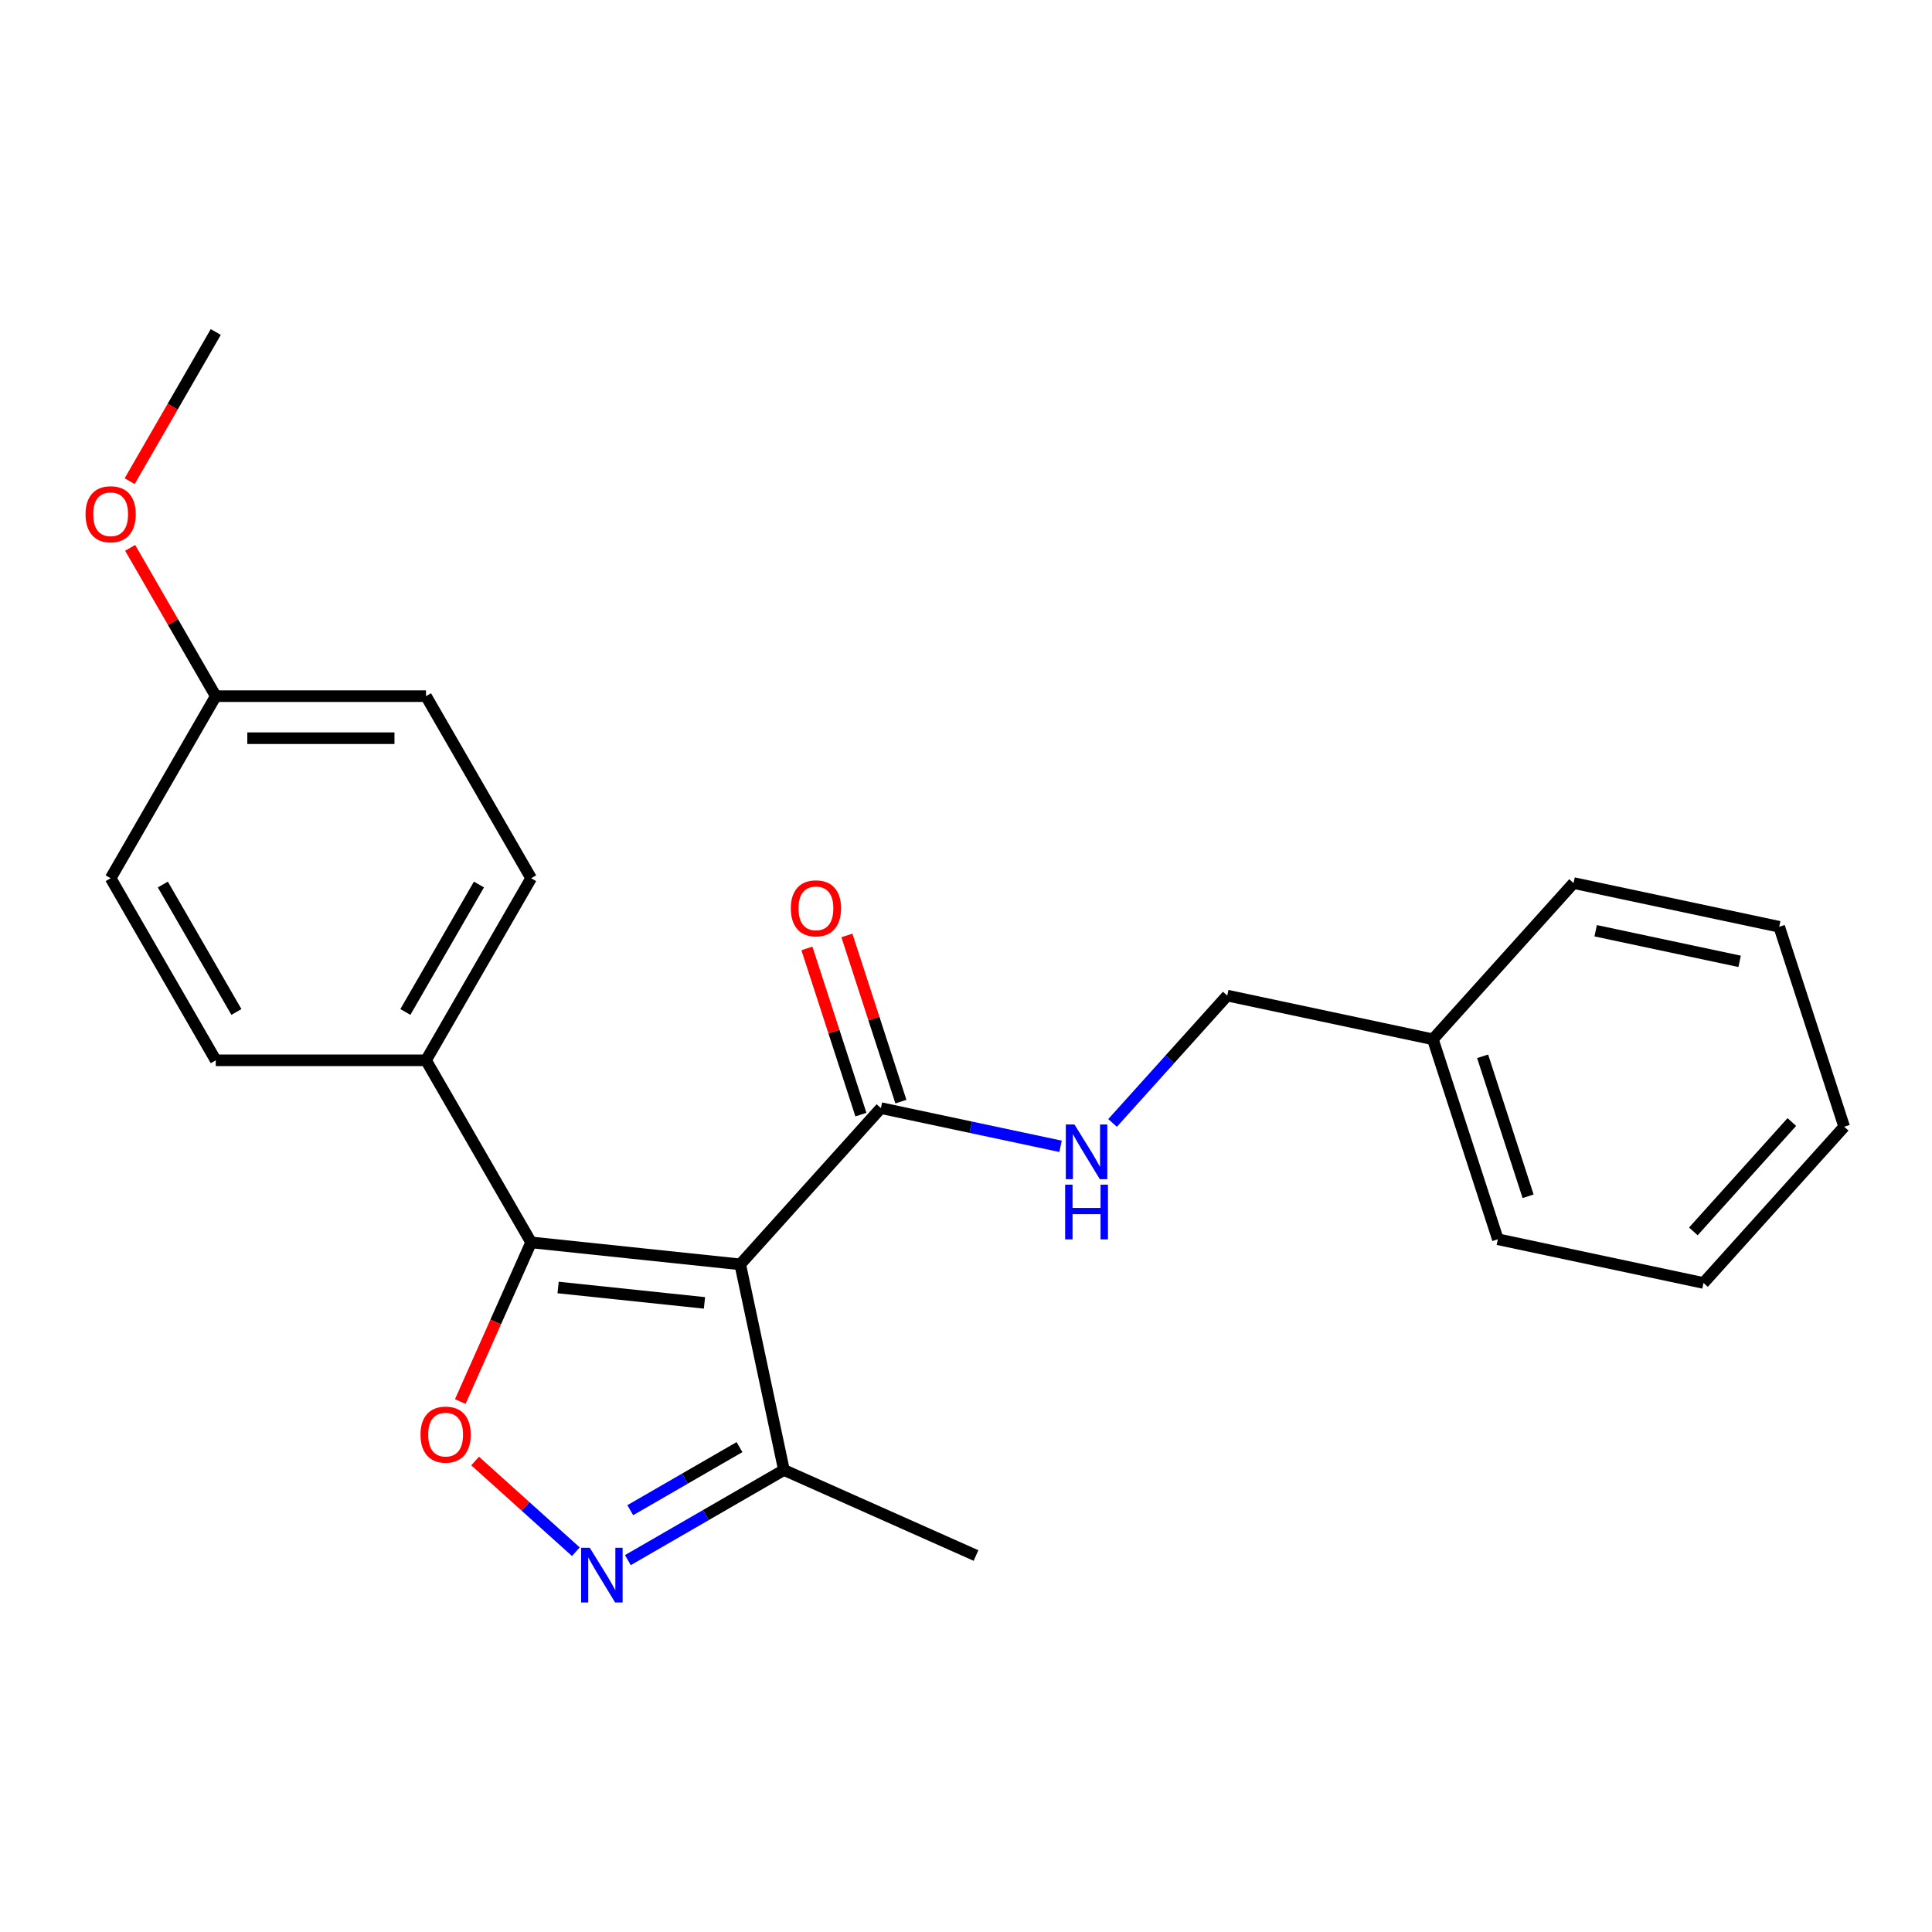 <?xml version='1.0' encoding='iso-8859-1'?>
<svg version='1.1' baseProfile='full'
              xmlns='http://www.w3.org/2000/svg'
                      xmlns:rdkit='http://www.rdkit.org/xml'
                      xmlns:xlink='http://www.w3.org/1999/xlink'
                  xml:space='preserve'
width='1000px' height='1000px' viewBox='0 0 1000 1000'>
<!-- END OF HEADER -->
<rect style='opacity:1.0;fill:#FFFFFF;stroke:none' width='1000' height='1000' x='0' y='0'> </rect>
<path class='bond-0' d='M 455.955,573.56 L 502.447,583.443' style='fill:none;fill-rule:evenodd;stroke:#000000;stroke-width:6px;stroke-linecap:butt;stroke-linejoin:miter;stroke-opacity:1' />
<path class='bond-0' d='M 502.447,583.443 L 548.938,593.325' style='fill:none;fill-rule:evenodd;stroke:#0000FF;stroke-width:6px;stroke-linecap:butt;stroke-linejoin:miter;stroke-opacity:1' />
<path class='bond-1' d='M 466.305,570.198 L 452.331,527.19' style='fill:none;fill-rule:evenodd;stroke:#000000;stroke-width:6px;stroke-linecap:butt;stroke-linejoin:miter;stroke-opacity:1' />
<path class='bond-1' d='M 452.331,527.19 L 438.357,484.183' style='fill:none;fill-rule:evenodd;stroke:#FF0000;stroke-width:6px;stroke-linecap:butt;stroke-linejoin:miter;stroke-opacity:1' />
<path class='bond-1' d='M 445.606,576.923 L 431.632,533.916' style='fill:none;fill-rule:evenodd;stroke:#000000;stroke-width:6px;stroke-linecap:butt;stroke-linejoin:miter;stroke-opacity:1' />
<path class='bond-1' d='M 431.632,533.916 L 417.658,490.908' style='fill:none;fill-rule:evenodd;stroke:#FF0000;stroke-width:6px;stroke-linecap:butt;stroke-linejoin:miter;stroke-opacity:1' />
<path class='bond-2' d='M 455.955,573.56 L 383.139,654.431' style='fill:none;fill-rule:evenodd;stroke:#000000;stroke-width:6px;stroke-linecap:butt;stroke-linejoin:miter;stroke-opacity:1' />
<path class='bond-3' d='M 575.859,581.236 L 605.537,548.276' style='fill:none;fill-rule:evenodd;stroke:#0000FF;stroke-width:6px;stroke-linecap:butt;stroke-linejoin:miter;stroke-opacity:1' />
<path class='bond-3' d='M 605.537,548.276 L 635.215,515.316' style='fill:none;fill-rule:evenodd;stroke:#000000;stroke-width:6px;stroke-linecap:butt;stroke-linejoin:miter;stroke-opacity:1' />
<path class='bond-4' d='M 274.914,643.056 L 383.139,654.431' style='fill:none;fill-rule:evenodd;stroke:#000000;stroke-width:6px;stroke-linecap:butt;stroke-linejoin:miter;stroke-opacity:1' />
<path class='bond-4' d='M 288.873,666.407 L 364.631,674.37' style='fill:none;fill-rule:evenodd;stroke:#000000;stroke-width:6px;stroke-linecap:butt;stroke-linejoin:miter;stroke-opacity:1' />
<path class='bond-5' d='M 274.914,643.056 L 256.577,684.242' style='fill:none;fill-rule:evenodd;stroke:#000000;stroke-width:6px;stroke-linecap:butt;stroke-linejoin:miter;stroke-opacity:1' />
<path class='bond-5' d='M 256.577,684.242 L 238.239,725.429' style='fill:none;fill-rule:evenodd;stroke:#FF0000;stroke-width:6px;stroke-linecap:butt;stroke-linejoin:miter;stroke-opacity:1' />
<path class='bond-6' d='M 274.914,643.056 L 220.503,548.813' style='fill:none;fill-rule:evenodd;stroke:#000000;stroke-width:6px;stroke-linecap:butt;stroke-linejoin:miter;stroke-opacity:1' />
<path class='bond-7' d='M 383.139,654.431 L 405.765,760.874' style='fill:none;fill-rule:evenodd;stroke:#000000;stroke-width:6px;stroke-linecap:butt;stroke-linejoin:miter;stroke-opacity:1' />
<path class='bond-8' d='M 405.765,760.874 L 365.374,784.194' style='fill:none;fill-rule:evenodd;stroke:#000000;stroke-width:6px;stroke-linecap:butt;stroke-linejoin:miter;stroke-opacity:1' />
<path class='bond-8' d='M 365.374,784.194 L 324.983,807.514' style='fill:none;fill-rule:evenodd;stroke:#0000FF;stroke-width:6px;stroke-linecap:butt;stroke-linejoin:miter;stroke-opacity:1' />
<path class='bond-8' d='M 382.765,749.022 L 354.492,765.345' style='fill:none;fill-rule:evenodd;stroke:#000000;stroke-width:6px;stroke-linecap:butt;stroke-linejoin:miter;stroke-opacity:1' />
<path class='bond-8' d='M 354.492,765.345 L 326.218,781.669' style='fill:none;fill-rule:evenodd;stroke:#0000FF;stroke-width:6px;stroke-linecap:butt;stroke-linejoin:miter;stroke-opacity:1' />
<path class='bond-9' d='M 405.765,760.874 L 505.178,805.136' style='fill:none;fill-rule:evenodd;stroke:#000000;stroke-width:6px;stroke-linecap:butt;stroke-linejoin:miter;stroke-opacity:1' />
<path class='bond-10' d='M 298.062,803.165 L 271.991,779.691' style='fill:none;fill-rule:evenodd;stroke:#0000FF;stroke-width:6px;stroke-linecap:butt;stroke-linejoin:miter;stroke-opacity:1' />
<path class='bond-10' d='M 271.991,779.691 L 245.92,756.216' style='fill:none;fill-rule:evenodd;stroke:#FF0000;stroke-width:6px;stroke-linecap:butt;stroke-linejoin:miter;stroke-opacity:1' />
<path class='bond-11' d='M 220.503,548.813 L 274.914,454.571' style='fill:none;fill-rule:evenodd;stroke:#000000;stroke-width:6px;stroke-linecap:butt;stroke-linejoin:miter;stroke-opacity:1' />
<path class='bond-11' d='M 209.816,523.795 L 247.904,457.825' style='fill:none;fill-rule:evenodd;stroke:#000000;stroke-width:6px;stroke-linecap:butt;stroke-linejoin:miter;stroke-opacity:1' />
<path class='bond-12' d='M 220.503,548.813 L 111.682,548.813' style='fill:none;fill-rule:evenodd;stroke:#000000;stroke-width:6px;stroke-linecap:butt;stroke-linejoin:miter;stroke-opacity:1' />
<path class='bond-13' d='M 274.914,454.571 L 220.503,360.329' style='fill:none;fill-rule:evenodd;stroke:#000000;stroke-width:6px;stroke-linecap:butt;stroke-linejoin:miter;stroke-opacity:1' />
<path class='bond-14' d='M 220.503,360.329 L 111.682,360.329' style='fill:none;fill-rule:evenodd;stroke:#000000;stroke-width:6px;stroke-linecap:butt;stroke-linejoin:miter;stroke-opacity:1' />
<path class='bond-14' d='M 204.18,382.093 L 128.005,382.093' style='fill:none;fill-rule:evenodd;stroke:#000000;stroke-width:6px;stroke-linecap:butt;stroke-linejoin:miter;stroke-opacity:1' />
<path class='bond-15' d='M 111.682,360.329 L 57.271,454.571' style='fill:none;fill-rule:evenodd;stroke:#000000;stroke-width:6px;stroke-linecap:butt;stroke-linejoin:miter;stroke-opacity:1' />
<path class='bond-16' d='M 111.682,360.329 L 89.522,321.948' style='fill:none;fill-rule:evenodd;stroke:#000000;stroke-width:6px;stroke-linecap:butt;stroke-linejoin:miter;stroke-opacity:1' />
<path class='bond-16' d='M 89.522,321.948 L 67.363,283.567' style='fill:none;fill-rule:evenodd;stroke:#FF0000;stroke-width:6px;stroke-linecap:butt;stroke-linejoin:miter;stroke-opacity:1' />
<path class='bond-17' d='M 57.271,454.571 L 111.682,548.813' style='fill:none;fill-rule:evenodd;stroke:#000000;stroke-width:6px;stroke-linecap:butt;stroke-linejoin:miter;stroke-opacity:1' />
<path class='bond-17' d='M 84.281,457.825 L 122.368,523.795' style='fill:none;fill-rule:evenodd;stroke:#000000;stroke-width:6px;stroke-linecap:butt;stroke-linejoin:miter;stroke-opacity:1' />
<path class='bond-18' d='M 67.109,249.046 L 89.395,210.445' style='fill:none;fill-rule:evenodd;stroke:#FF0000;stroke-width:6px;stroke-linecap:butt;stroke-linejoin:miter;stroke-opacity:1' />
<path class='bond-18' d='M 89.395,210.445 L 111.682,171.844' style='fill:none;fill-rule:evenodd;stroke:#000000;stroke-width:6px;stroke-linecap:butt;stroke-linejoin:miter;stroke-opacity:1' />
<path class='bond-19' d='M 741.658,537.941 L 775.286,641.436' style='fill:none;fill-rule:evenodd;stroke:#000000;stroke-width:6px;stroke-linecap:butt;stroke-linejoin:miter;stroke-opacity:1' />
<path class='bond-19' d='M 767.402,546.74 L 790.941,619.186' style='fill:none;fill-rule:evenodd;stroke:#000000;stroke-width:6px;stroke-linecap:butt;stroke-linejoin:miter;stroke-opacity:1' />
<path class='bond-20' d='M 741.658,537.941 L 814.474,457.071' style='fill:none;fill-rule:evenodd;stroke:#000000;stroke-width:6px;stroke-linecap:butt;stroke-linejoin:miter;stroke-opacity:1' />
<path class='bond-21' d='M 741.658,537.941 L 635.215,515.316' style='fill:none;fill-rule:evenodd;stroke:#000000;stroke-width:6px;stroke-linecap:butt;stroke-linejoin:miter;stroke-opacity:1' />
<path class='bond-22' d='M 775.286,641.436 L 881.73,664.062' style='fill:none;fill-rule:evenodd;stroke:#000000;stroke-width:6px;stroke-linecap:butt;stroke-linejoin:miter;stroke-opacity:1' />
<path class='bond-23' d='M 814.474,457.071 L 920.918,479.696' style='fill:none;fill-rule:evenodd;stroke:#000000;stroke-width:6px;stroke-linecap:butt;stroke-linejoin:miter;stroke-opacity:1' />
<path class='bond-23' d='M 825.916,481.753 L 900.426,497.591' style='fill:none;fill-rule:evenodd;stroke:#000000;stroke-width:6px;stroke-linecap:butt;stroke-linejoin:miter;stroke-opacity:1' />
<path class='bond-24' d='M 881.73,664.062 L 954.545,583.191' style='fill:none;fill-rule:evenodd;stroke:#000000;stroke-width:6px;stroke-linecap:butt;stroke-linejoin:miter;stroke-opacity:1' />
<path class='bond-24' d='M 876.478,637.368 L 927.449,580.759' style='fill:none;fill-rule:evenodd;stroke:#000000;stroke-width:6px;stroke-linecap:butt;stroke-linejoin:miter;stroke-opacity:1' />
<path class='bond-25' d='M 920.918,479.696 L 954.545,583.191' style='fill:none;fill-rule:evenodd;stroke:#000000;stroke-width:6px;stroke-linecap:butt;stroke-linejoin:miter;stroke-opacity:1' />
<path  class='atom-1' d='M 556.139 582.026
L 565.419 597.026
Q 566.339 598.506, 567.819 601.186
Q 569.299 603.866, 569.379 604.026
L 569.379 582.026
L 573.139 582.026
L 573.139 610.346
L 569.259 610.346
L 559.299 593.946
Q 558.139 592.026, 556.899 589.826
Q 555.699 587.626, 555.339 586.946
L 555.339 610.346
L 551.659 610.346
L 551.659 582.026
L 556.139 582.026
' fill='#0000FF'/>
<path  class='atom-1' d='M 551.319 613.178
L 555.159 613.178
L 555.159 625.218
L 569.639 625.218
L 569.639 613.178
L 573.479 613.178
L 573.479 641.498
L 569.639 641.498
L 569.639 628.418
L 555.159 628.418
L 555.159 641.498
L 551.319 641.498
L 551.319 613.178
' fill='#0000FF'/>
<path  class='atom-2' d='M 409.328 470.145
Q 409.328 463.345, 412.688 459.545
Q 416.048 455.745, 422.328 455.745
Q 428.608 455.745, 431.968 459.545
Q 435.328 463.345, 435.328 470.145
Q 435.328 477.025, 431.928 480.945
Q 428.528 484.825, 422.328 484.825
Q 416.088 484.825, 412.688 480.945
Q 409.328 477.065, 409.328 470.145
M 422.328 481.625
Q 426.648 481.625, 428.968 478.745
Q 431.328 475.825, 431.328 470.145
Q 431.328 464.585, 428.968 461.785
Q 426.648 458.945, 422.328 458.945
Q 418.008 458.945, 415.648 461.745
Q 413.328 464.545, 413.328 470.145
Q 413.328 475.865, 415.648 478.745
Q 418.008 481.625, 422.328 481.625
' fill='#FF0000'/>
<path  class='atom-6' d='M 305.262 801.125
L 314.542 816.125
Q 315.462 817.605, 316.942 820.285
Q 318.422 822.965, 318.502 823.125
L 318.502 801.125
L 322.262 801.125
L 322.262 829.445
L 318.382 829.445
L 308.422 813.045
Q 307.262 811.125, 306.022 808.925
Q 304.822 806.725, 304.462 806.045
L 304.462 829.445
L 300.782 829.445
L 300.782 801.125
L 305.262 801.125
' fill='#0000FF'/>
<path  class='atom-7' d='M 217.652 742.549
Q 217.652 735.749, 221.012 731.949
Q 224.372 728.149, 230.652 728.149
Q 236.932 728.149, 240.292 731.949
Q 243.652 735.749, 243.652 742.549
Q 243.652 749.429, 240.252 753.349
Q 236.852 757.229, 230.652 757.229
Q 224.412 757.229, 221.012 753.349
Q 217.652 749.469, 217.652 742.549
M 230.652 754.029
Q 234.972 754.029, 237.292 751.149
Q 239.652 748.229, 239.652 742.549
Q 239.652 736.989, 237.292 734.189
Q 234.972 731.349, 230.652 731.349
Q 226.332 731.349, 223.972 734.149
Q 221.652 736.949, 221.652 742.549
Q 221.652 748.269, 223.972 751.149
Q 226.332 754.029, 230.652 754.029
' fill='#FF0000'/>
<path  class='atom-15' d='M 44.271 266.167
Q 44.271 259.367, 47.631 255.567
Q 50.991 251.767, 57.271 251.767
Q 63.551 251.767, 66.911 255.567
Q 70.271 259.367, 70.271 266.167
Q 70.271 273.047, 66.871 276.967
Q 63.471 280.847, 57.271 280.847
Q 51.031 280.847, 47.631 276.967
Q 44.271 273.087, 44.271 266.167
M 57.271 277.647
Q 61.591 277.647, 63.911 274.767
Q 66.271 271.847, 66.271 266.167
Q 66.271 260.607, 63.911 257.807
Q 61.591 254.967, 57.271 254.967
Q 52.951 254.967, 50.591 257.767
Q 48.271 260.567, 48.271 266.167
Q 48.271 271.887, 50.591 274.767
Q 52.951 277.647, 57.271 277.647
' fill='#FF0000'/>
</svg>
